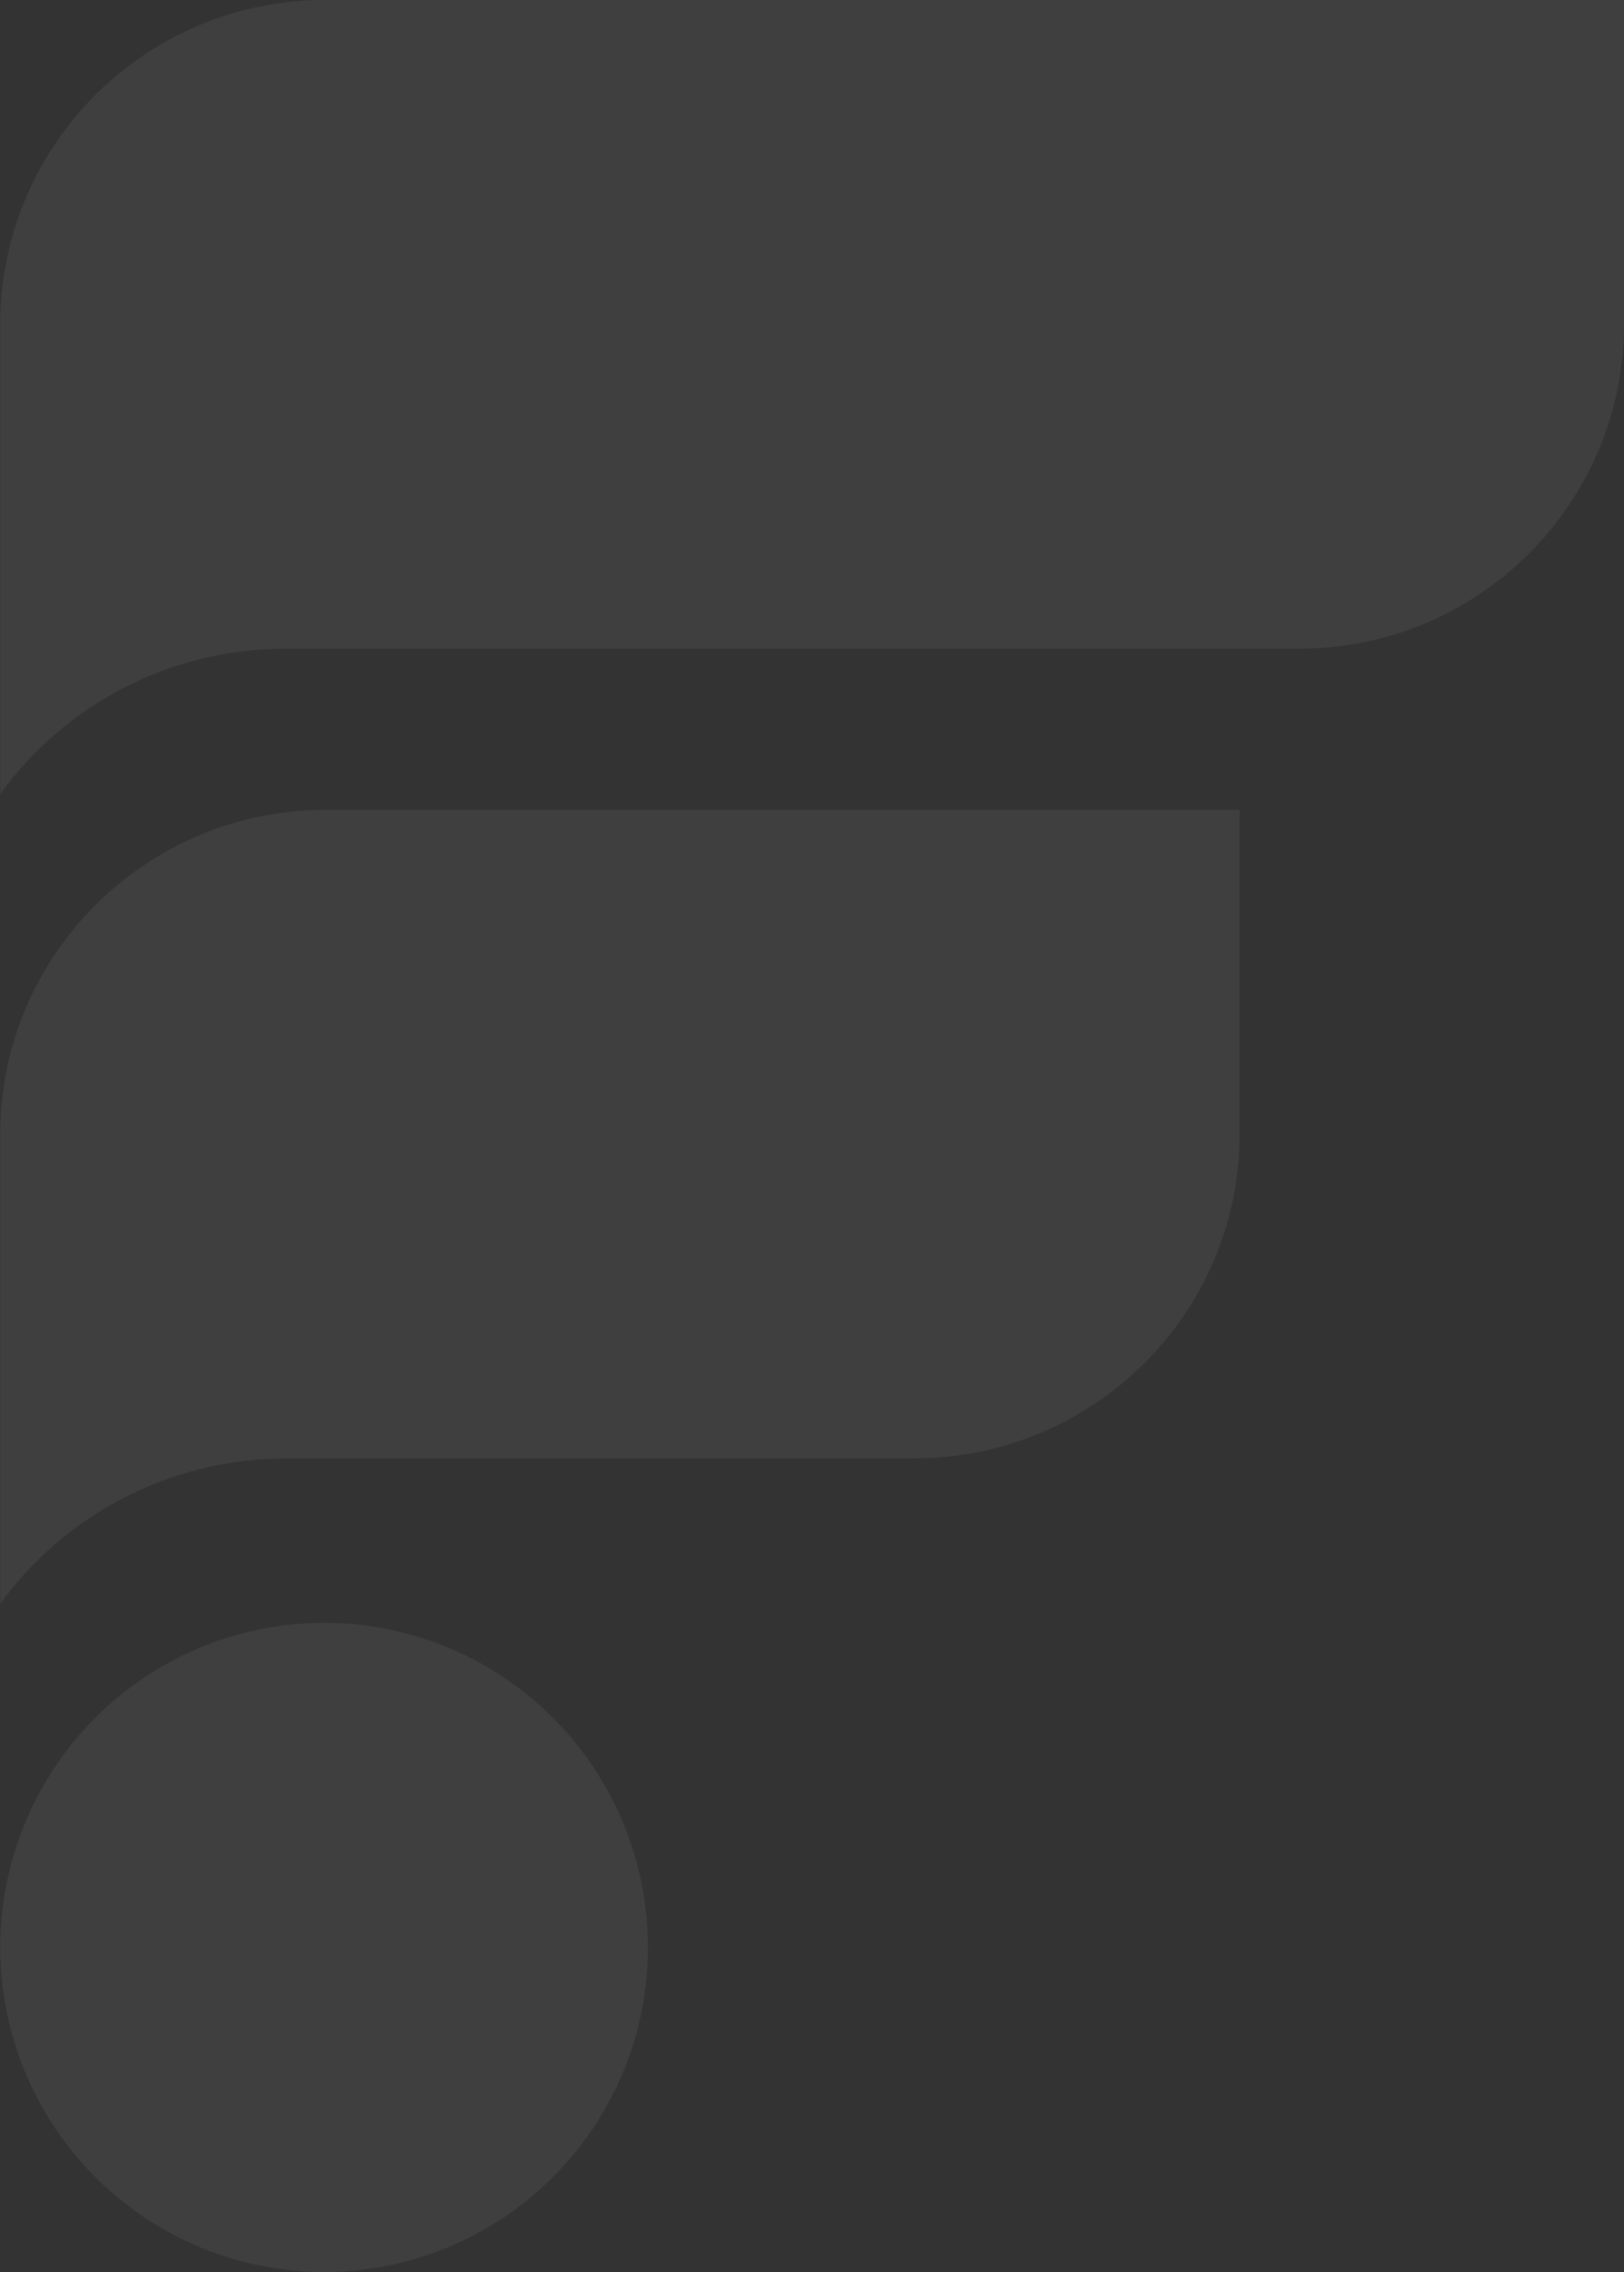 <svg width="374" height="523" viewBox="0 0 374 523" fill="none" xmlns="http://www.w3.org/2000/svg">
<rect x="0" y="0" width="374" height="523" fill="#333333" stroke="none"/>
<ellipse cx="74.64" cy="448.286" rx="74.582" ry="74.714" fill="white" fill-opacity="0.06"/>
<path d="M75.17 186.399C33.687 186.399 0.059 219.825 0.059 261.058V369.177C14.766 348.924 38.89 335.718 66.157 335.718H210.37C251.854 335.718 285.482 302.292 285.482 261.058C285.482 260.904 285.481 260.75 285.48 260.596L285.482 186.399H75.17Z" fill="white" fill-opacity="0.06"/>
<path d="M74.847 0C33.542 0 0.059 33.426 0.059 74.66V182.778C14.703 162.526 38.723 149.319 65.872 149.319H299.211C340.515 149.319 373.999 115.893 373.999 74.66C373.999 74.505 373.998 74.351 373.997 74.197L373.999 0H74.847Z" fill="white" fill-opacity="0.06"/>
</svg>
